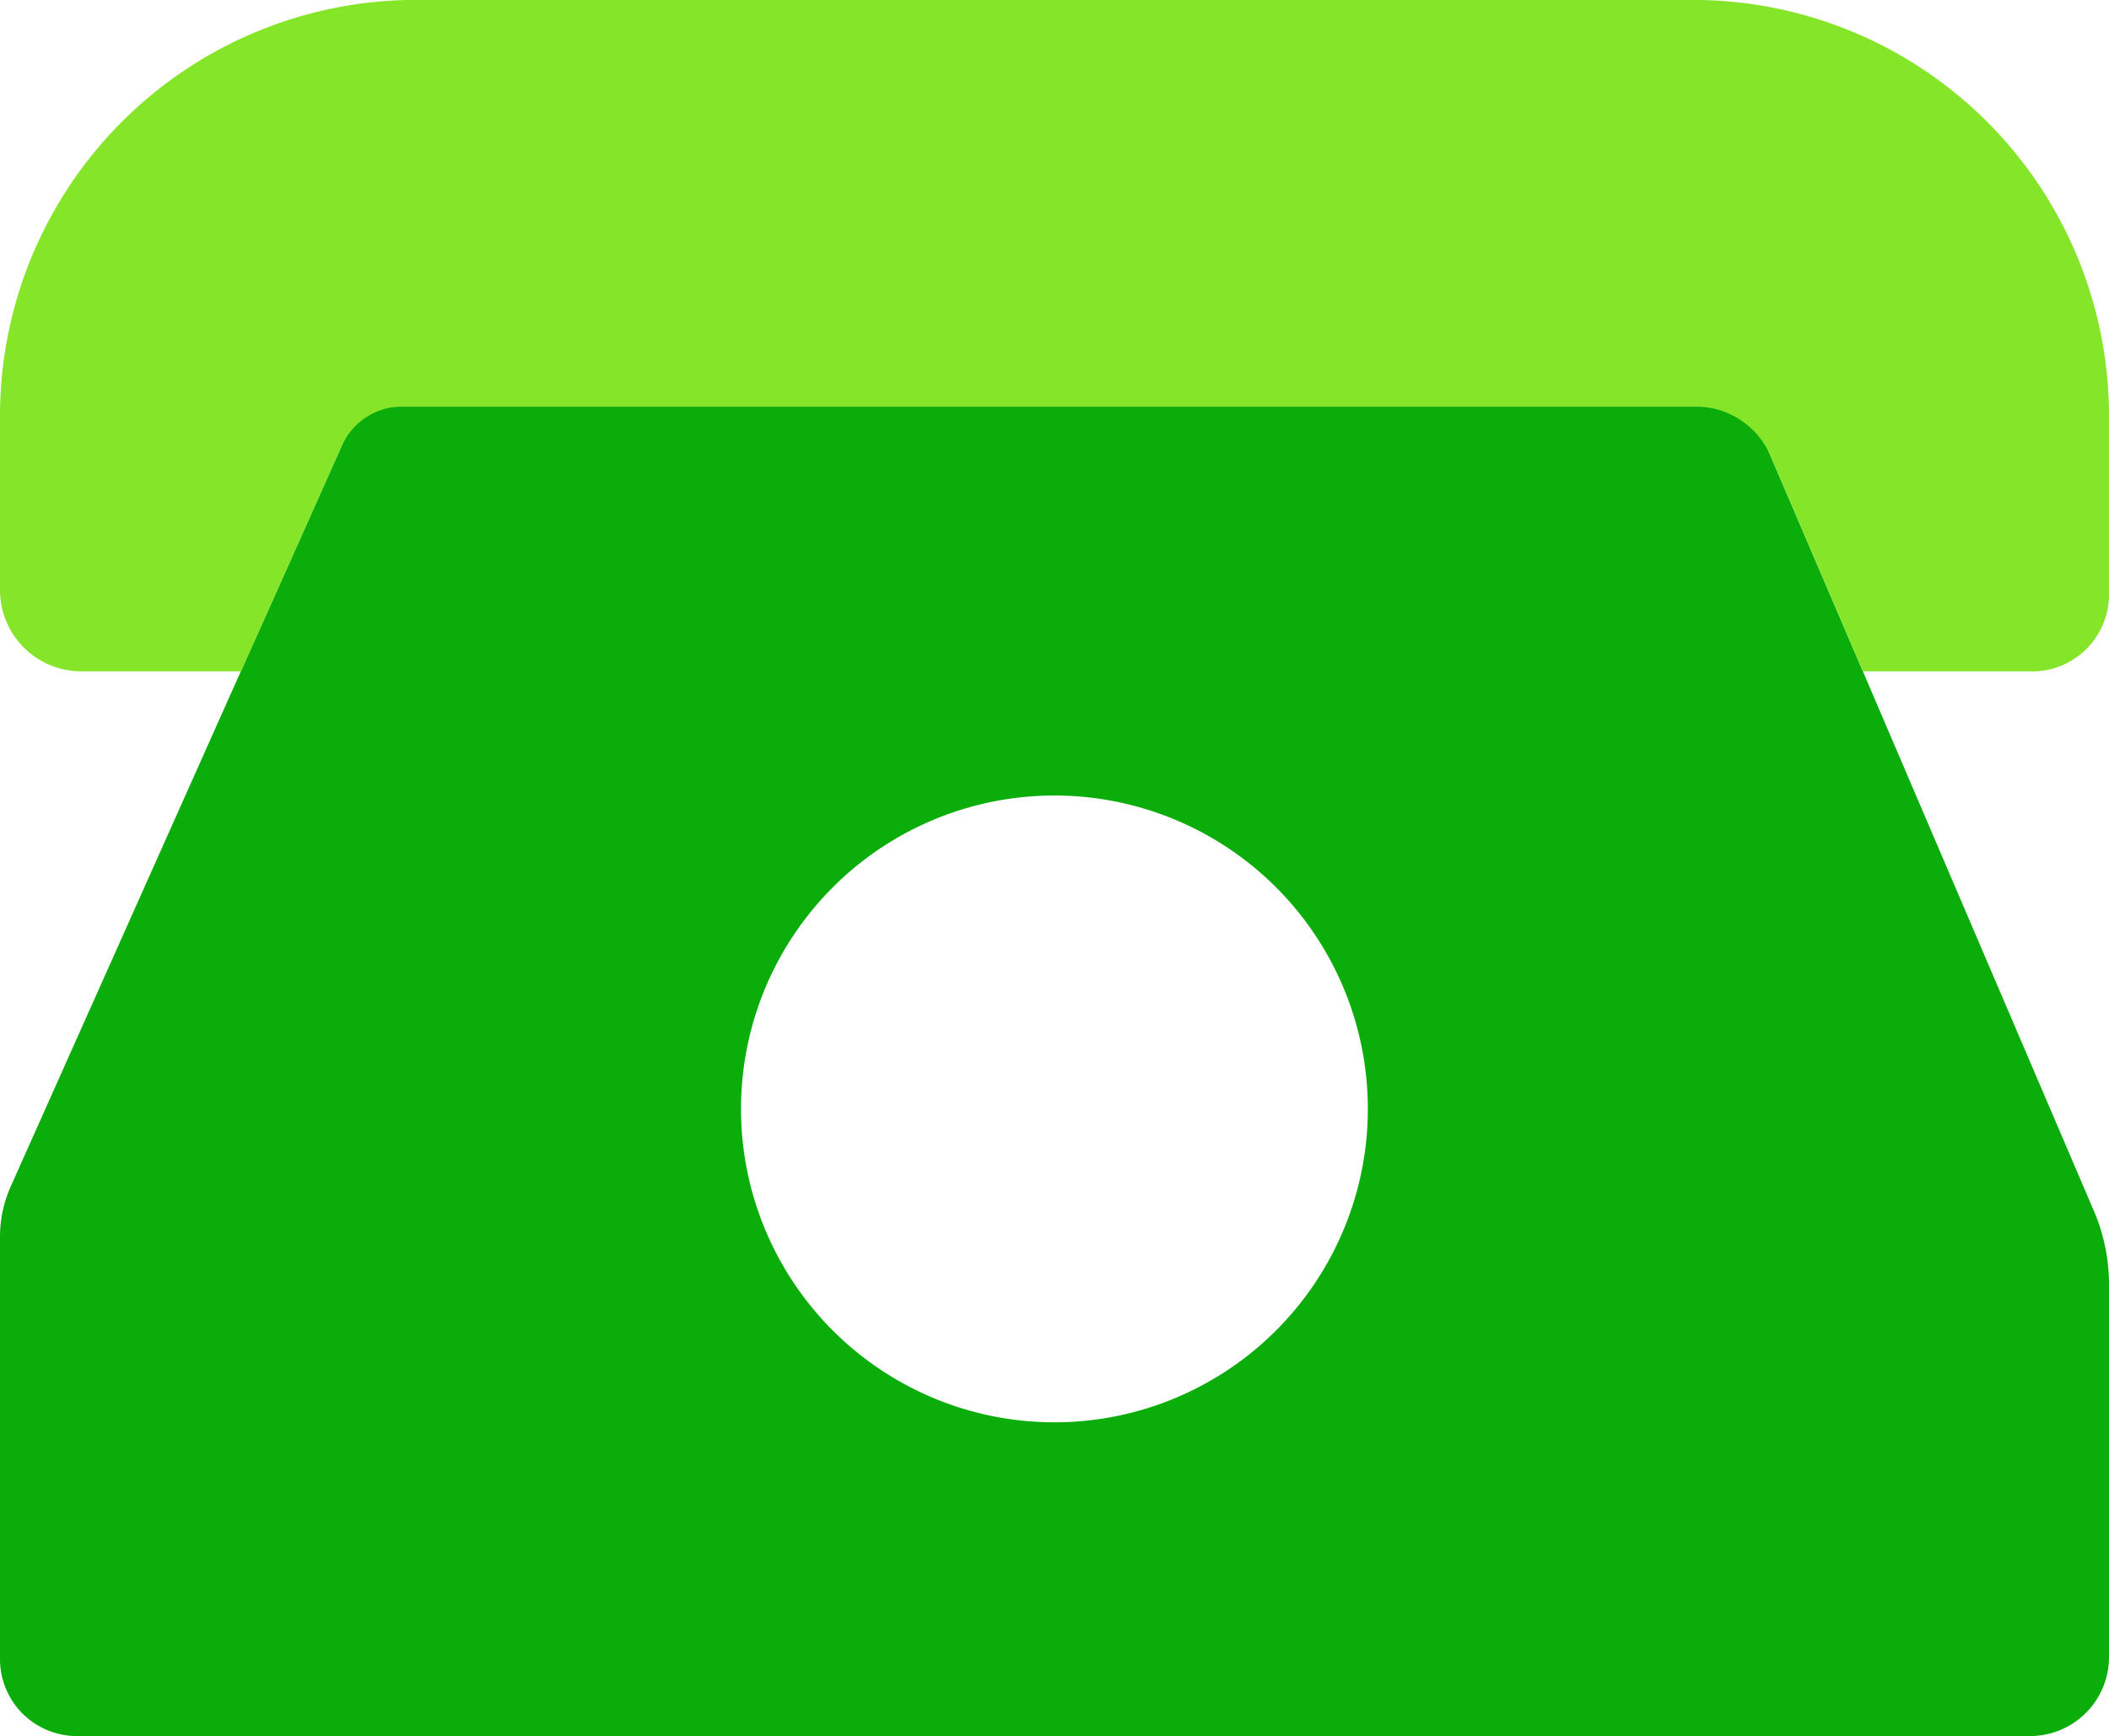 <svg id="Icon" xmlns="http://www.w3.org/2000/svg" viewBox="0 0 223 183.58"><defs><style>.cls-1{fill:none;}.cls-2{fill:#0bad0b;}.cls-3{fill:#85e529;}</style></defs><title>M03-icon-contact</title><path class="cls-1" d="M202.27,194.88" transform="translate(-92.78 -92.78)"/><rect class="cls-1" width="223" height="183.5"/><path class="cls-2" d="M289.76,163.78l-3-7-9-21h-147l-9.38,21-3.14,7L93.91,218.25a13.06,13.06,0,0,0-1.13,5.29v44.68a8.13,8.13,0,0,0,8.13,8.14H307.43a8.35,8.35,0,0,0,8.35-8.35V228.62a19.76,19.76,0,0,0-1.6-7.8ZM208.59,242.9a33.14,33.14,0,1,1,28.54-28.54A33.15,33.15,0,0,1,208.59,242.9Z" transform="translate(-92.78 -92.78)"/><path class="cls-3" d="M315.78,136.78v18.88a8.13,8.13,0,0,1-8.12,8.12h-17.9l-3-7L280,141a8.63,8.63,0,0,0-7.92-5.23H135.31a7,7,0,0,0-6.38,4.14l-7.53,16.86-3.14,7H101.38a8.6,8.6,0,0,1-8.6-8.6v-18.4a44,44,0,0,1,44-44h135A44,44,0,0,1,315.78,136.78Z" transform="translate(-92.78 -92.78)"/></svg>